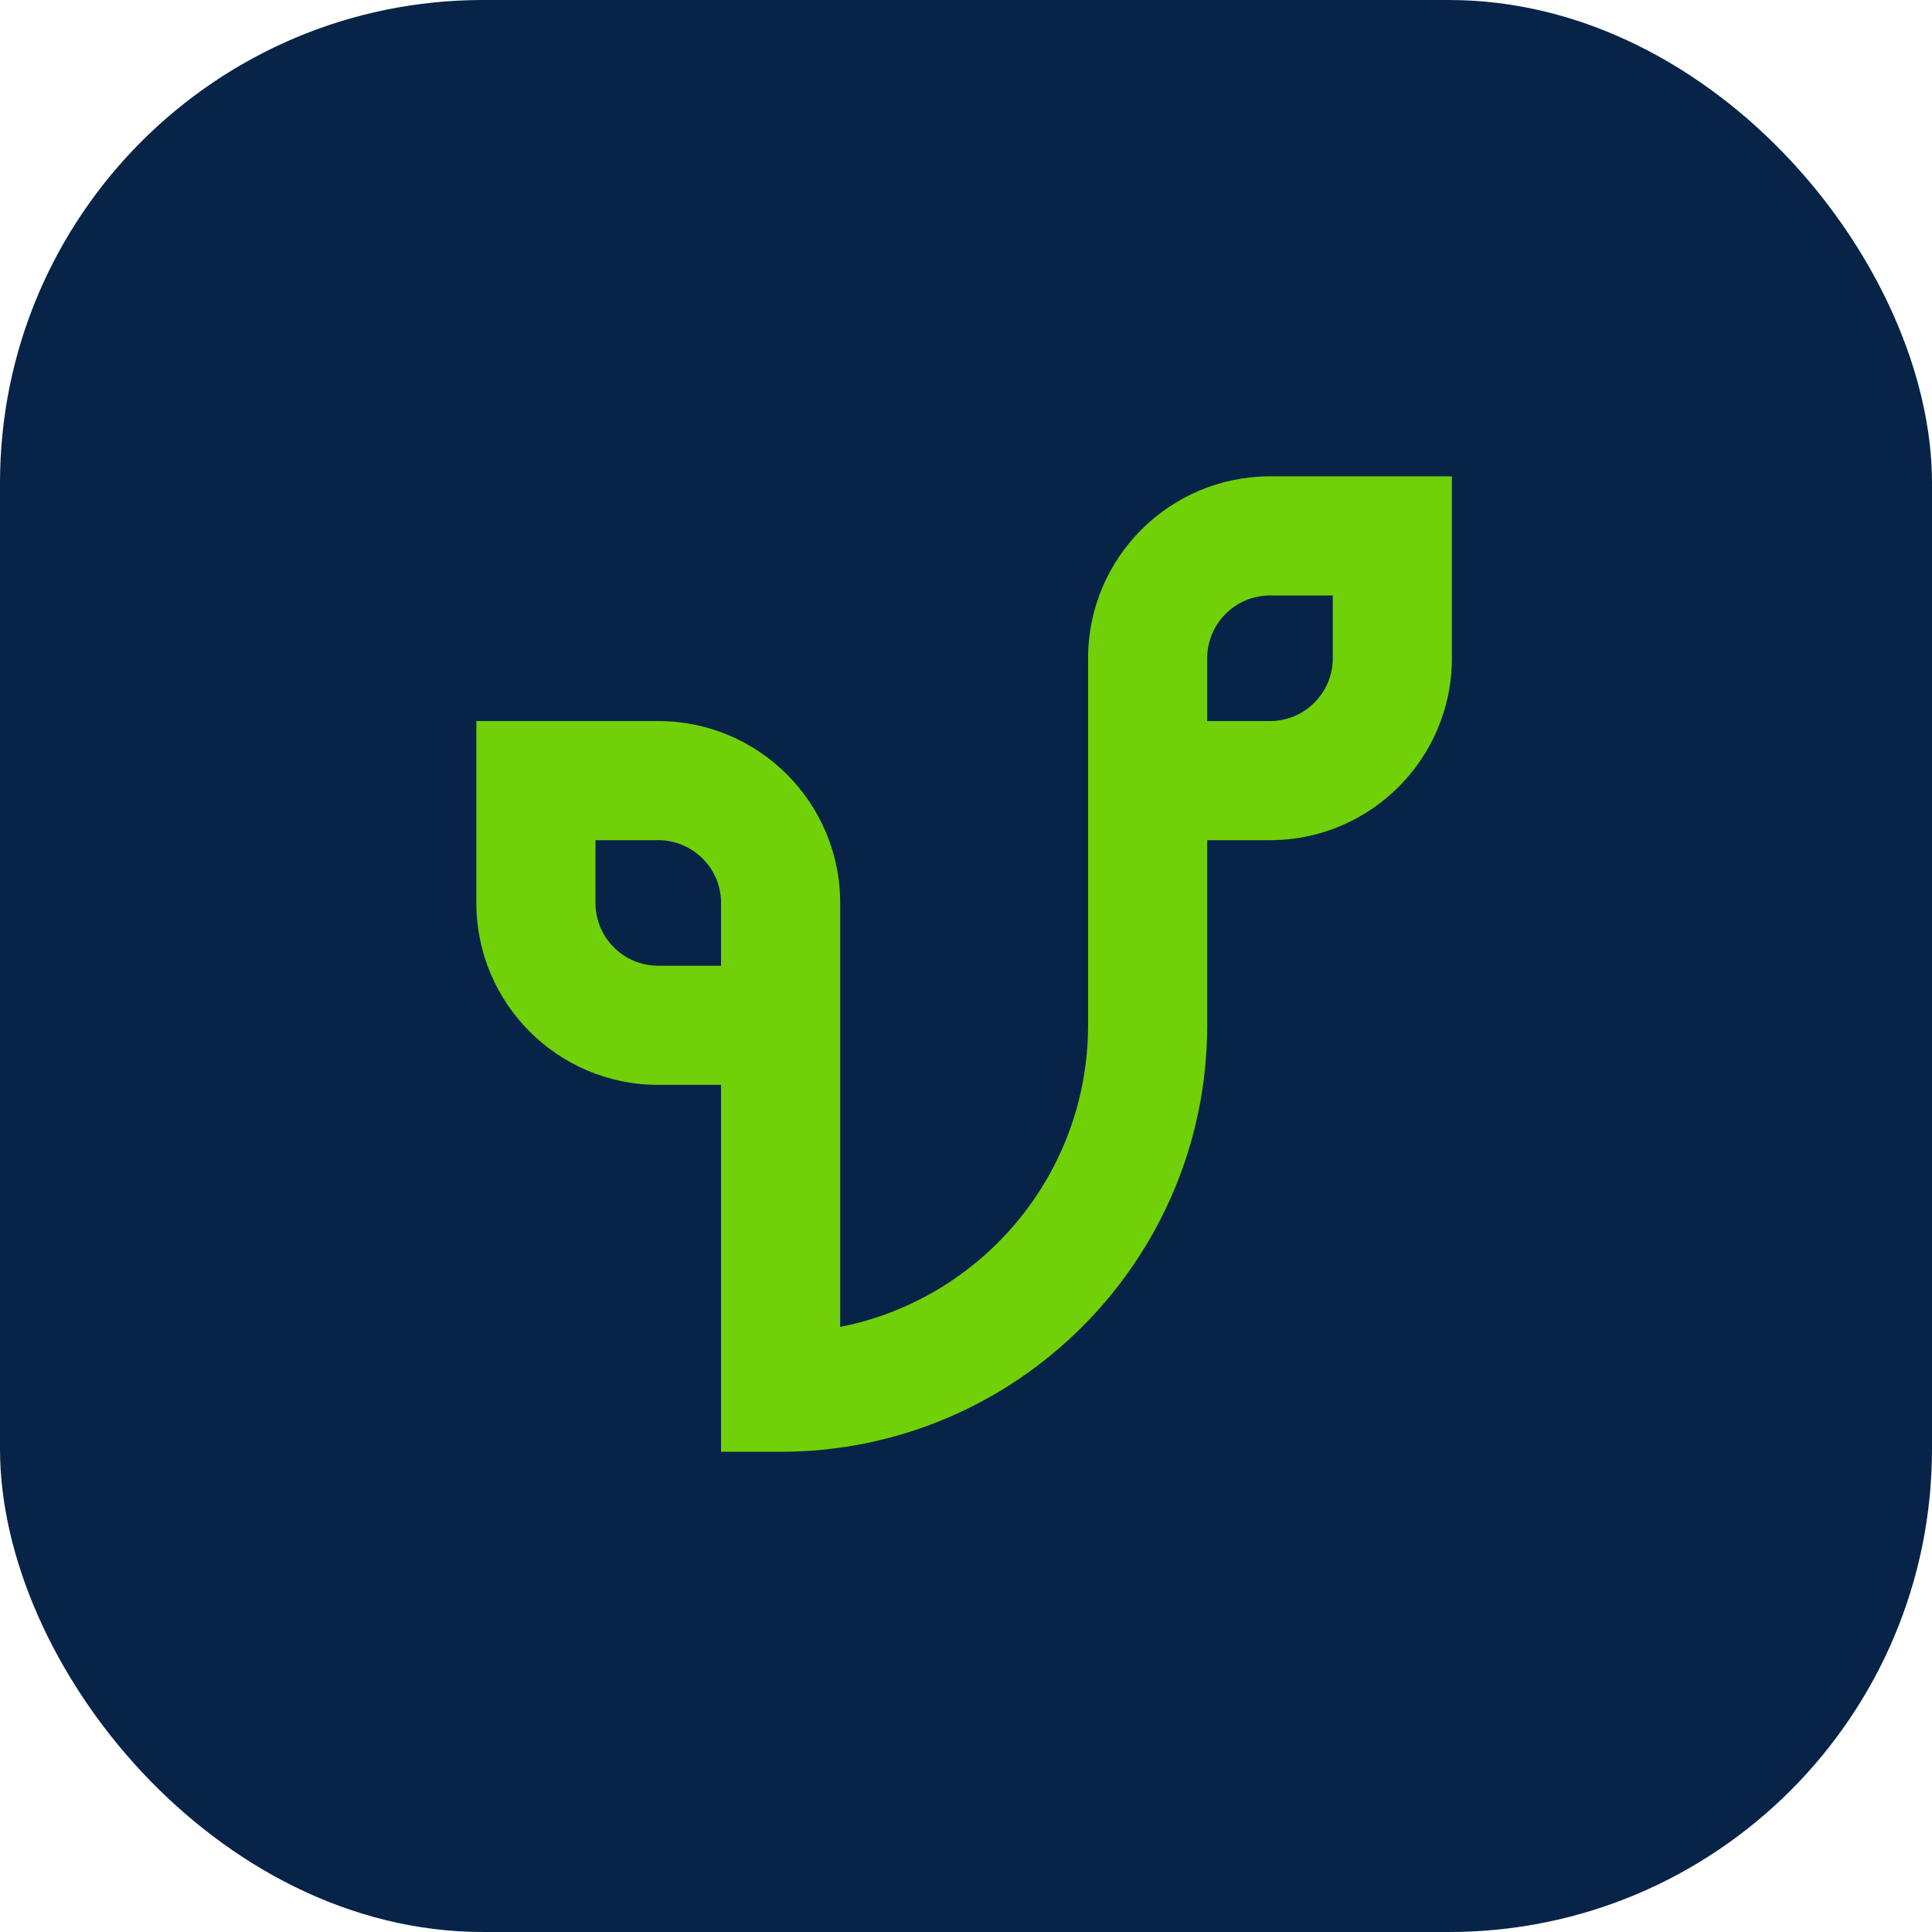 <svg width="32" height="32" viewBox="0 0 32 32" fill="none" xmlns="http://www.w3.org/2000/svg">
<rect width="32" height="32" rx="8" fill="#072448"/>
<path fill-rule="evenodd" clip-rule="evenodd" d="M18.022 10.903V16.981C18.022 19.454 16.255 21.518 13.916 21.978V17.969V14.956C13.916 13.293 12.566 11.943 10.903 11.943H7.89V14.956C7.89 16.619 9.24 17.969 10.903 17.969H11.943V24.046H12.93C16.829 24.046 19.995 20.88 19.995 16.981V13.916H21.035C22.698 13.916 24.048 12.566 24.048 10.903V7.89H21.035C19.372 7.89 18.022 9.24 18.022 10.903ZM9.863 13.916H10.903C11.477 13.916 11.943 14.382 11.943 14.956V15.996H10.903C10.329 15.996 9.863 15.53 9.863 14.956V13.916ZM22.075 9.863V10.903C22.075 11.477 21.609 11.943 21.035 11.943H19.995V10.903C19.995 10.329 20.461 9.863 21.035 9.863H22.075Z" fill="#70D108"/>
</svg>
